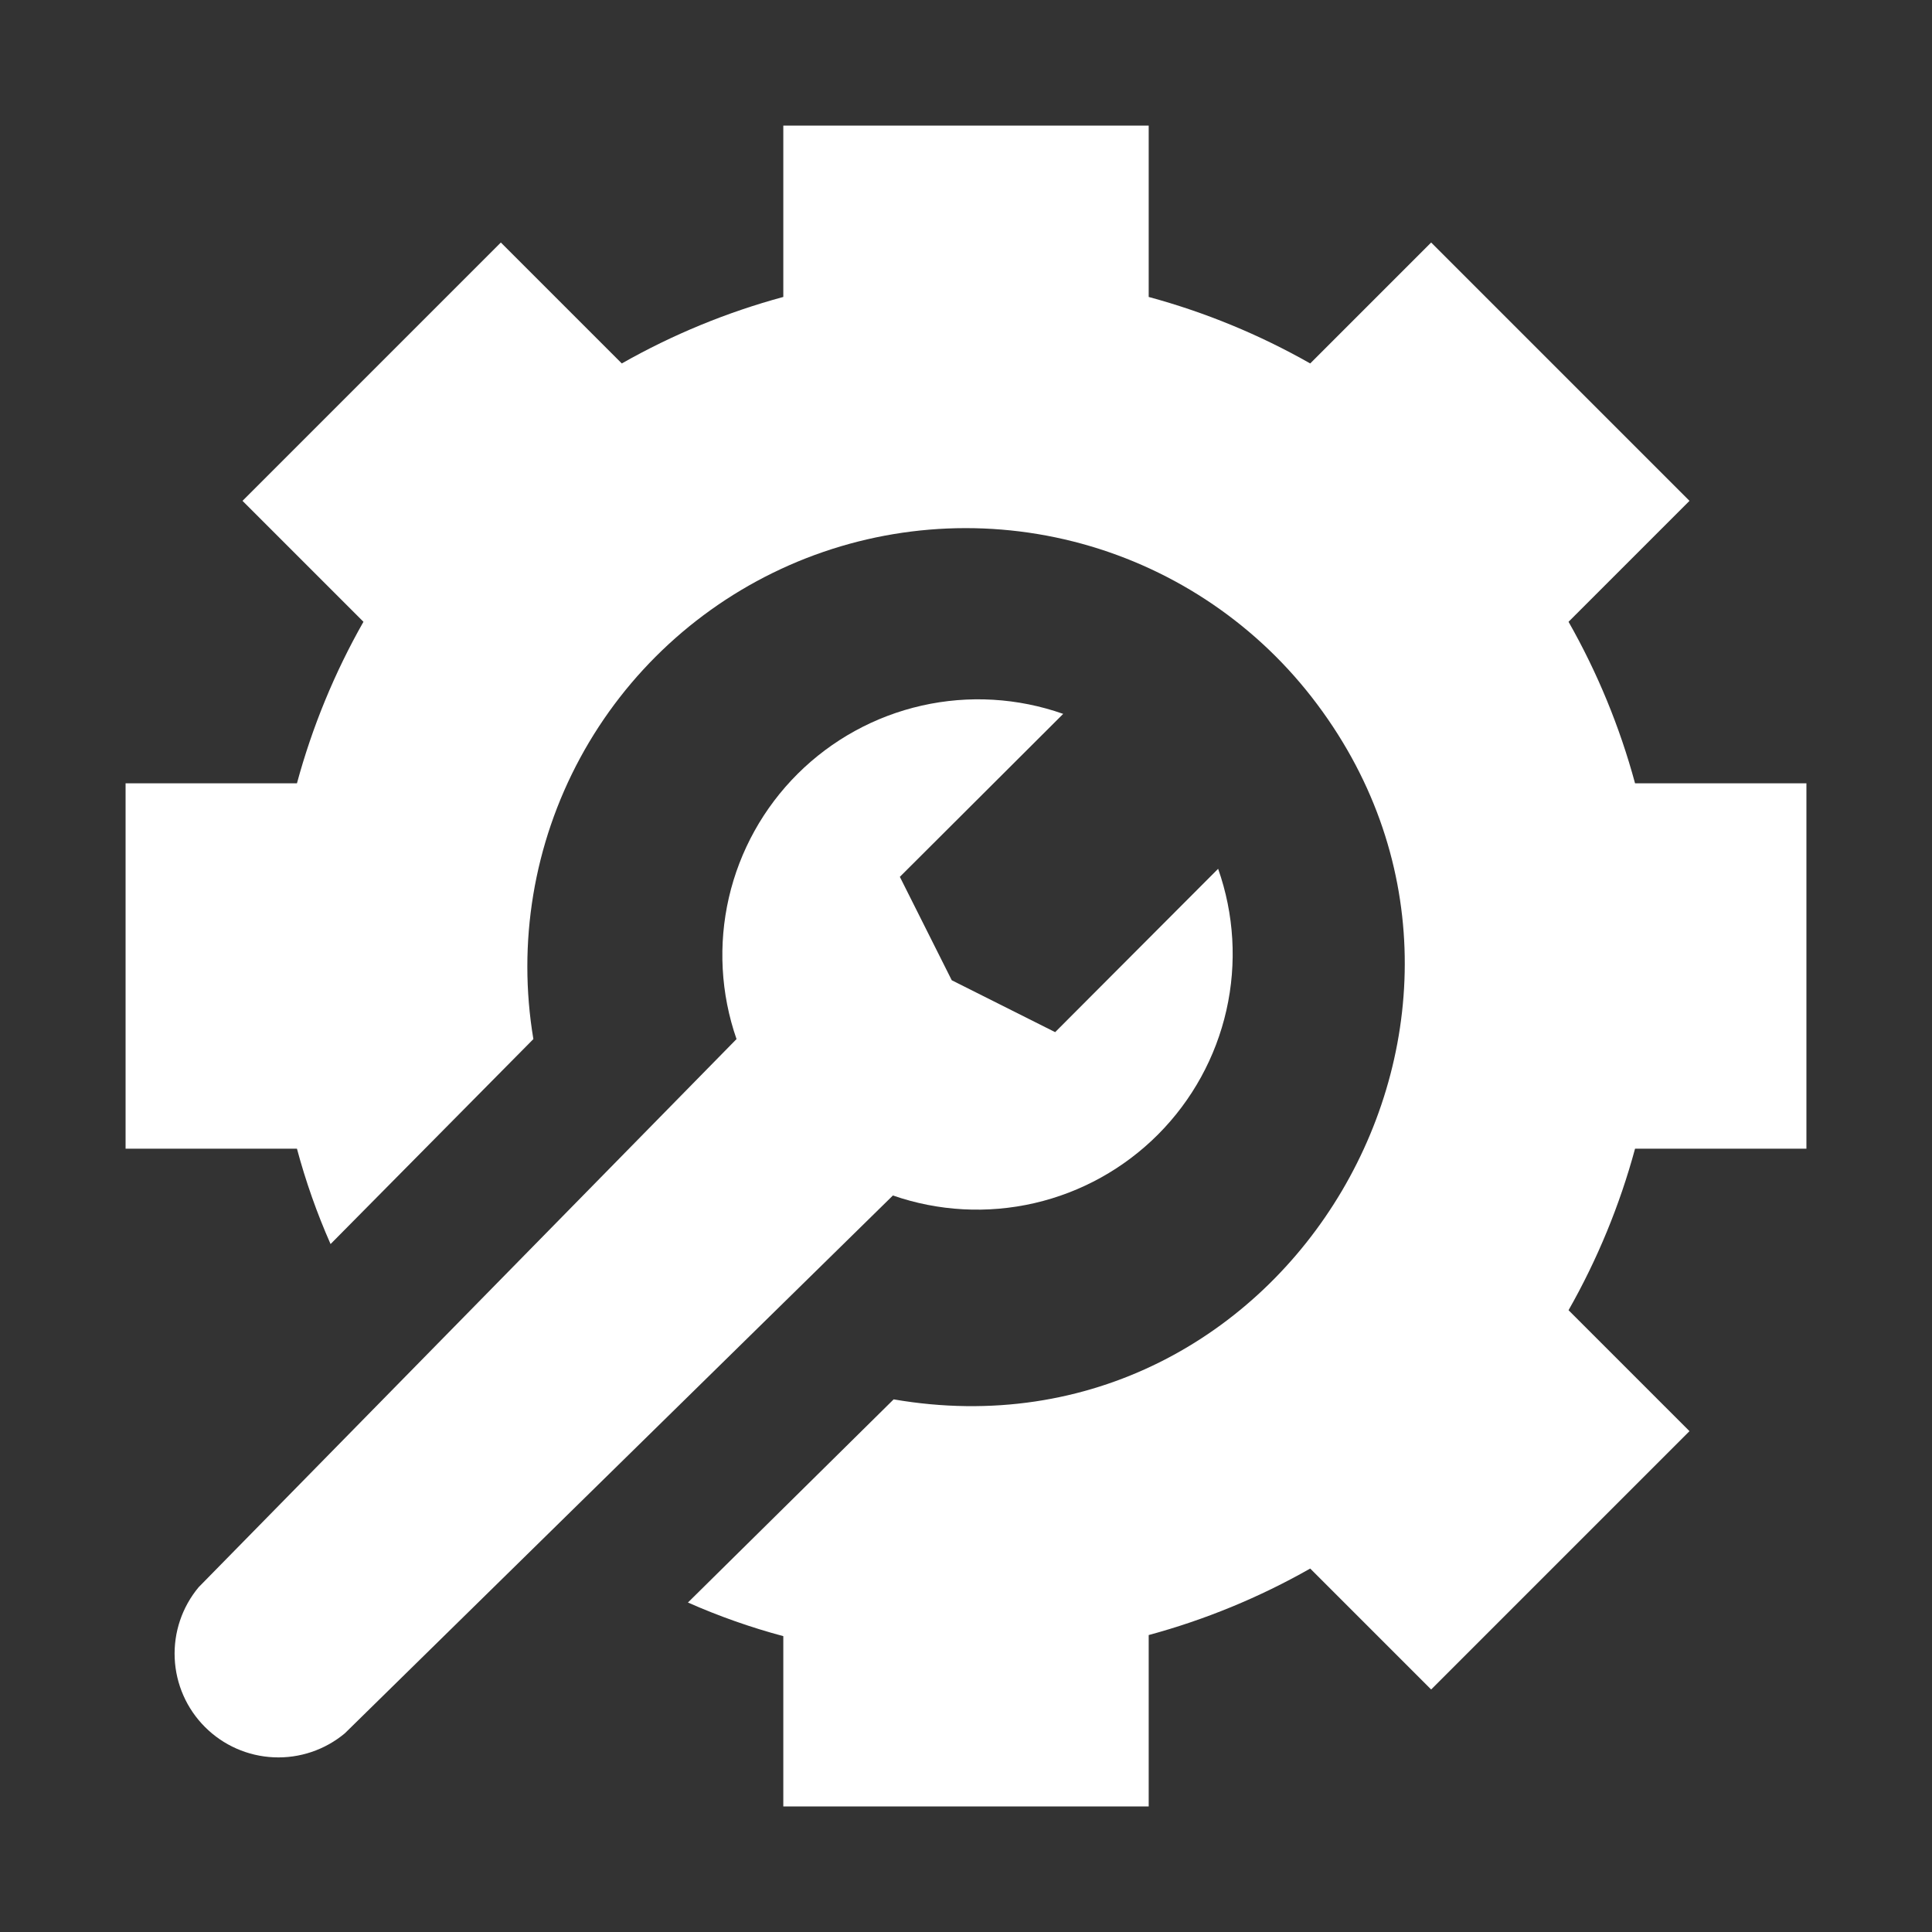 <?xml version="1.0" encoding="UTF-8"?>
<svg xmlns="http://www.w3.org/2000/svg" width="80" height="80" viewBox="0 0 80 80" fill="none">
  <rect x="0" y="0" width="80" height="80" fill="#333333" stroke="none"/>
  <path d="M74.8 47.565V32.435H67.704C67.071 30.099 66.146 27.852 64.95 25.747L69.958 20.739L59.261 10.042L54.253 15.05C52.148 13.854 49.901 12.929 47.565 12.296V5.2H32.435V12.296C30.099 12.929 27.852 13.854 25.747 15.05L20.739 10.042L10.042 20.739L15.05 25.747C13.854 27.852 12.929 30.099 12.296 32.435H5.2V47.565H12.296C12.658 48.915 13.123 50.236 13.688 51.514L22.086 43.026C21.418 39.042 22.098 34.949 24.018 31.394C25.939 27.84 28.989 25.028 32.688 23.402C36.386 21.777 40.521 21.432 44.438 22.421C48.355 23.41 51.83 25.677 54.313 28.864C64.39 41.8 53.345 60.759 37.004 57.945L28.486 66.357C29.764 66.922 31.084 67.388 32.435 67.749V74.8H47.565V67.704C49.901 67.071 52.148 66.146 54.253 64.95L59.261 69.958L69.958 59.261L64.95 54.253C66.146 52.148 67.071 49.901 67.704 47.565H74.8Z" fill="white"></path>
  <path d="M50.44 35.975L43.692 42.739L39.41 40.59L37.261 36.308L44.025 29.56C42.144 28.897 40.115 28.778 38.17 29.217C36.224 29.656 34.443 30.636 33.03 32.042C31.617 33.449 30.629 35.226 30.181 37.169C29.734 39.112 29.843 41.143 30.498 43.026L8.226 65.722C7.539 66.545 7.185 67.596 7.234 68.668C7.282 69.739 7.729 70.754 8.488 71.512C9.246 72.271 10.261 72.718 11.332 72.766C12.404 72.815 13.455 72.461 14.278 71.774L36.974 49.502C38.857 50.157 40.888 50.266 42.831 49.819C44.774 49.371 46.551 48.383 47.958 46.97C49.364 45.557 50.344 43.776 50.783 41.83C51.222 39.885 51.103 37.856 50.44 35.975Z" fill="white"></path>
</svg>

